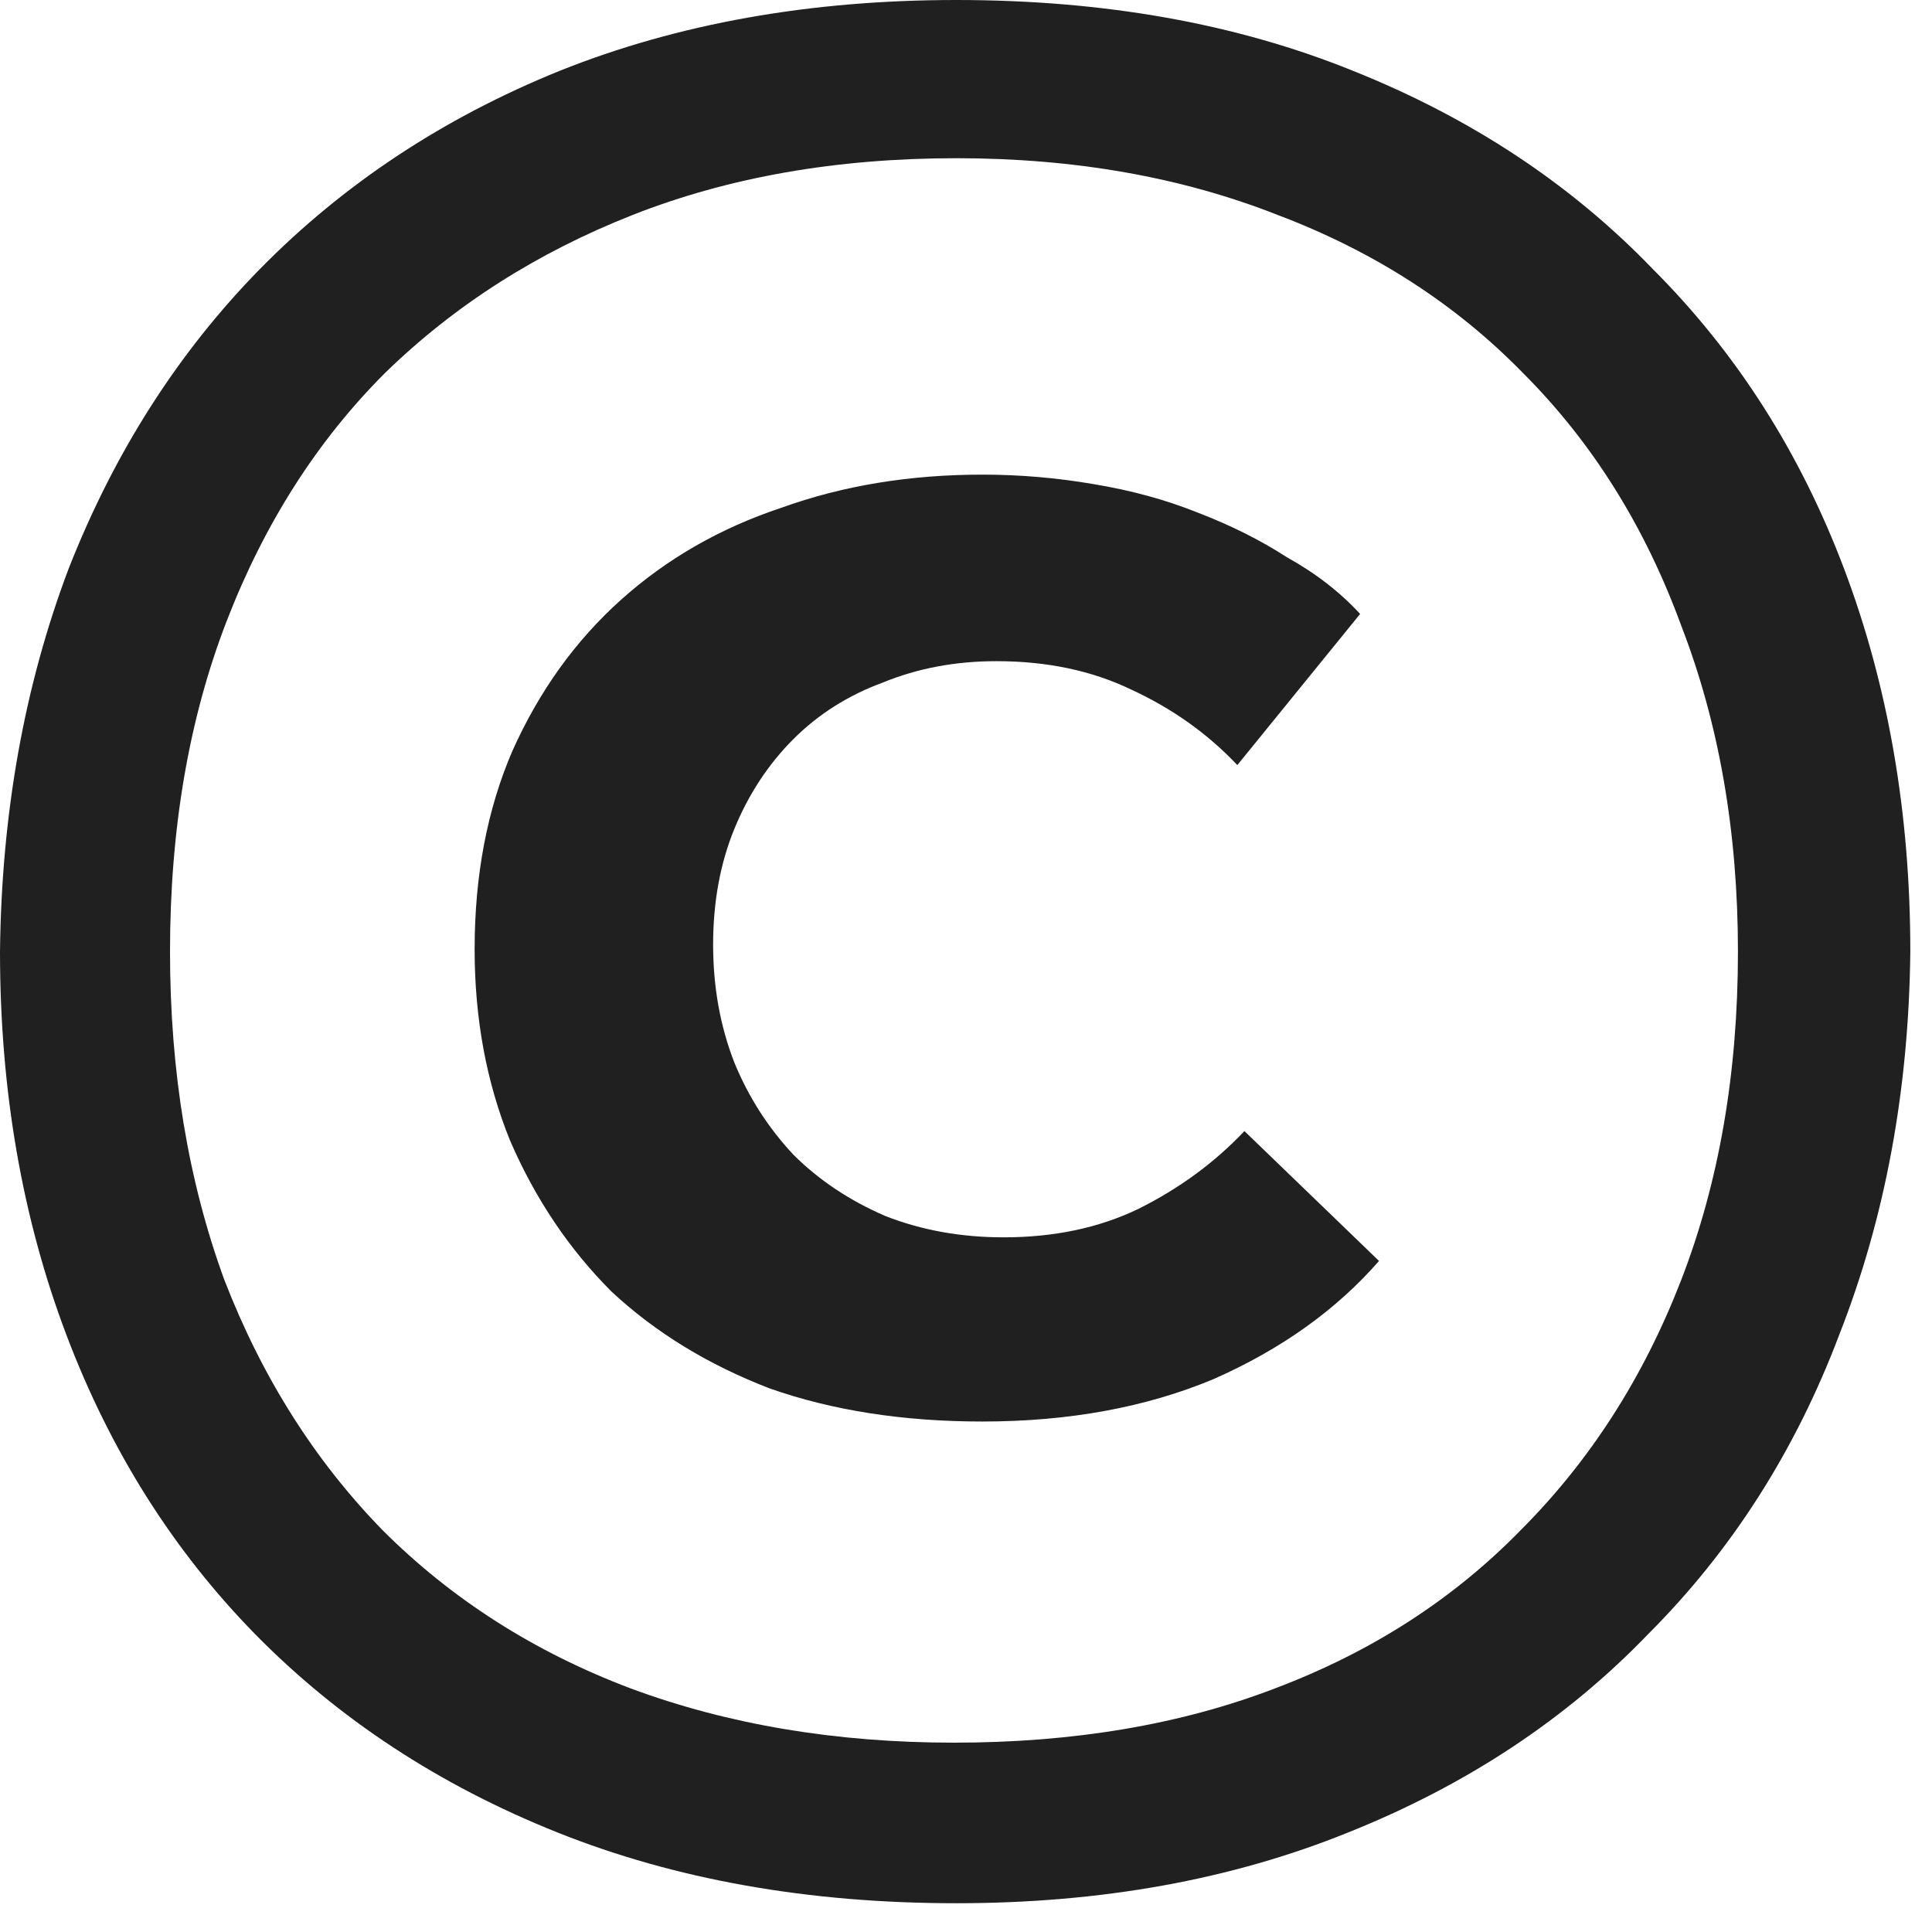 <svg preserveAspectRatio="none" width="100%" height="100%" overflow="visible" style="display: block;" viewBox="0 0 9 9" fill="none" xmlns="http://www.w3.org/2000/svg">
<path id="&#194;&#169;" d="M4.455 8.866C3.766 8.866 3.146 8.756 2.596 8.536C2.046 8.316 1.577 8.008 1.188 7.612C0.807 7.223 0.513 6.758 0.308 6.215C0.103 5.672 0 5.078 0 4.433C0.007 3.788 0.114 3.194 0.319 2.651C0.532 2.108 0.829 1.643 1.21 1.254C1.599 0.858 2.064 0.55 2.607 0.33C3.157 0.11 3.773 0 4.455 0C5.144 0 5.76 0.11 6.303 0.33C6.853 0.55 7.319 0.858 7.7 1.254C8.089 1.643 8.386 2.108 8.591 2.651C8.796 3.194 8.899 3.788 8.899 4.433C8.892 5.078 8.782 5.672 8.569 6.215C8.364 6.758 8.067 7.223 7.678 7.612C7.297 8.008 6.831 8.316 6.281 8.536C5.738 8.756 5.13 8.866 4.455 8.866ZM4.444 8.118C5.001 8.118 5.5 8.034 5.94 7.865C6.387 7.696 6.769 7.451 7.084 7.128C7.407 6.805 7.656 6.417 7.832 5.962C8.008 5.507 8.096 4.998 8.096 4.433C8.096 3.876 8.008 3.37 7.832 2.915C7.663 2.453 7.418 2.061 7.095 1.738C6.78 1.415 6.398 1.17 5.951 1.001C5.504 0.825 5.005 0.737 4.455 0.737C3.898 0.737 3.395 0.825 2.948 1.001C2.501 1.177 2.116 1.423 1.793 1.738C1.478 2.053 1.232 2.438 1.056 2.893C0.88 3.348 0.792 3.861 0.792 4.433C0.792 4.99 0.876 5.5 1.045 5.962C1.221 6.417 1.467 6.805 1.782 7.128C2.105 7.451 2.49 7.696 2.937 7.865C3.392 8.034 3.894 8.118 4.444 8.118ZM4.576 6.622C4.209 6.622 3.879 6.571 3.586 6.468C3.3 6.358 3.054 6.208 2.849 6.017C2.651 5.819 2.493 5.584 2.376 5.313C2.266 5.042 2.211 4.745 2.211 4.422C2.211 4.077 2.27 3.769 2.387 3.498C2.512 3.219 2.68 2.985 2.893 2.794C3.106 2.603 3.355 2.46 3.641 2.365C3.927 2.262 4.239 2.211 4.576 2.211C4.752 2.211 4.924 2.226 5.093 2.255C5.269 2.284 5.43 2.328 5.577 2.387C5.731 2.446 5.87 2.515 5.995 2.596C6.127 2.669 6.241 2.757 6.336 2.86L5.764 3.564C5.625 3.417 5.46 3.3 5.269 3.212C5.086 3.124 4.877 3.08 4.642 3.08C4.451 3.08 4.275 3.113 4.114 3.179C3.953 3.238 3.813 3.326 3.696 3.443C3.579 3.56 3.487 3.7 3.421 3.861C3.355 4.022 3.322 4.202 3.322 4.4C3.322 4.598 3.355 4.781 3.421 4.95C3.487 5.111 3.579 5.254 3.696 5.379C3.813 5.496 3.956 5.592 4.125 5.665C4.294 5.731 4.477 5.764 4.675 5.764C4.91 5.764 5.119 5.72 5.302 5.632C5.493 5.537 5.658 5.416 5.797 5.269L6.424 5.874C6.226 6.101 5.969 6.285 5.654 6.424C5.339 6.556 4.979 6.622 4.576 6.622Z" fill="#202020"/>
</svg>
